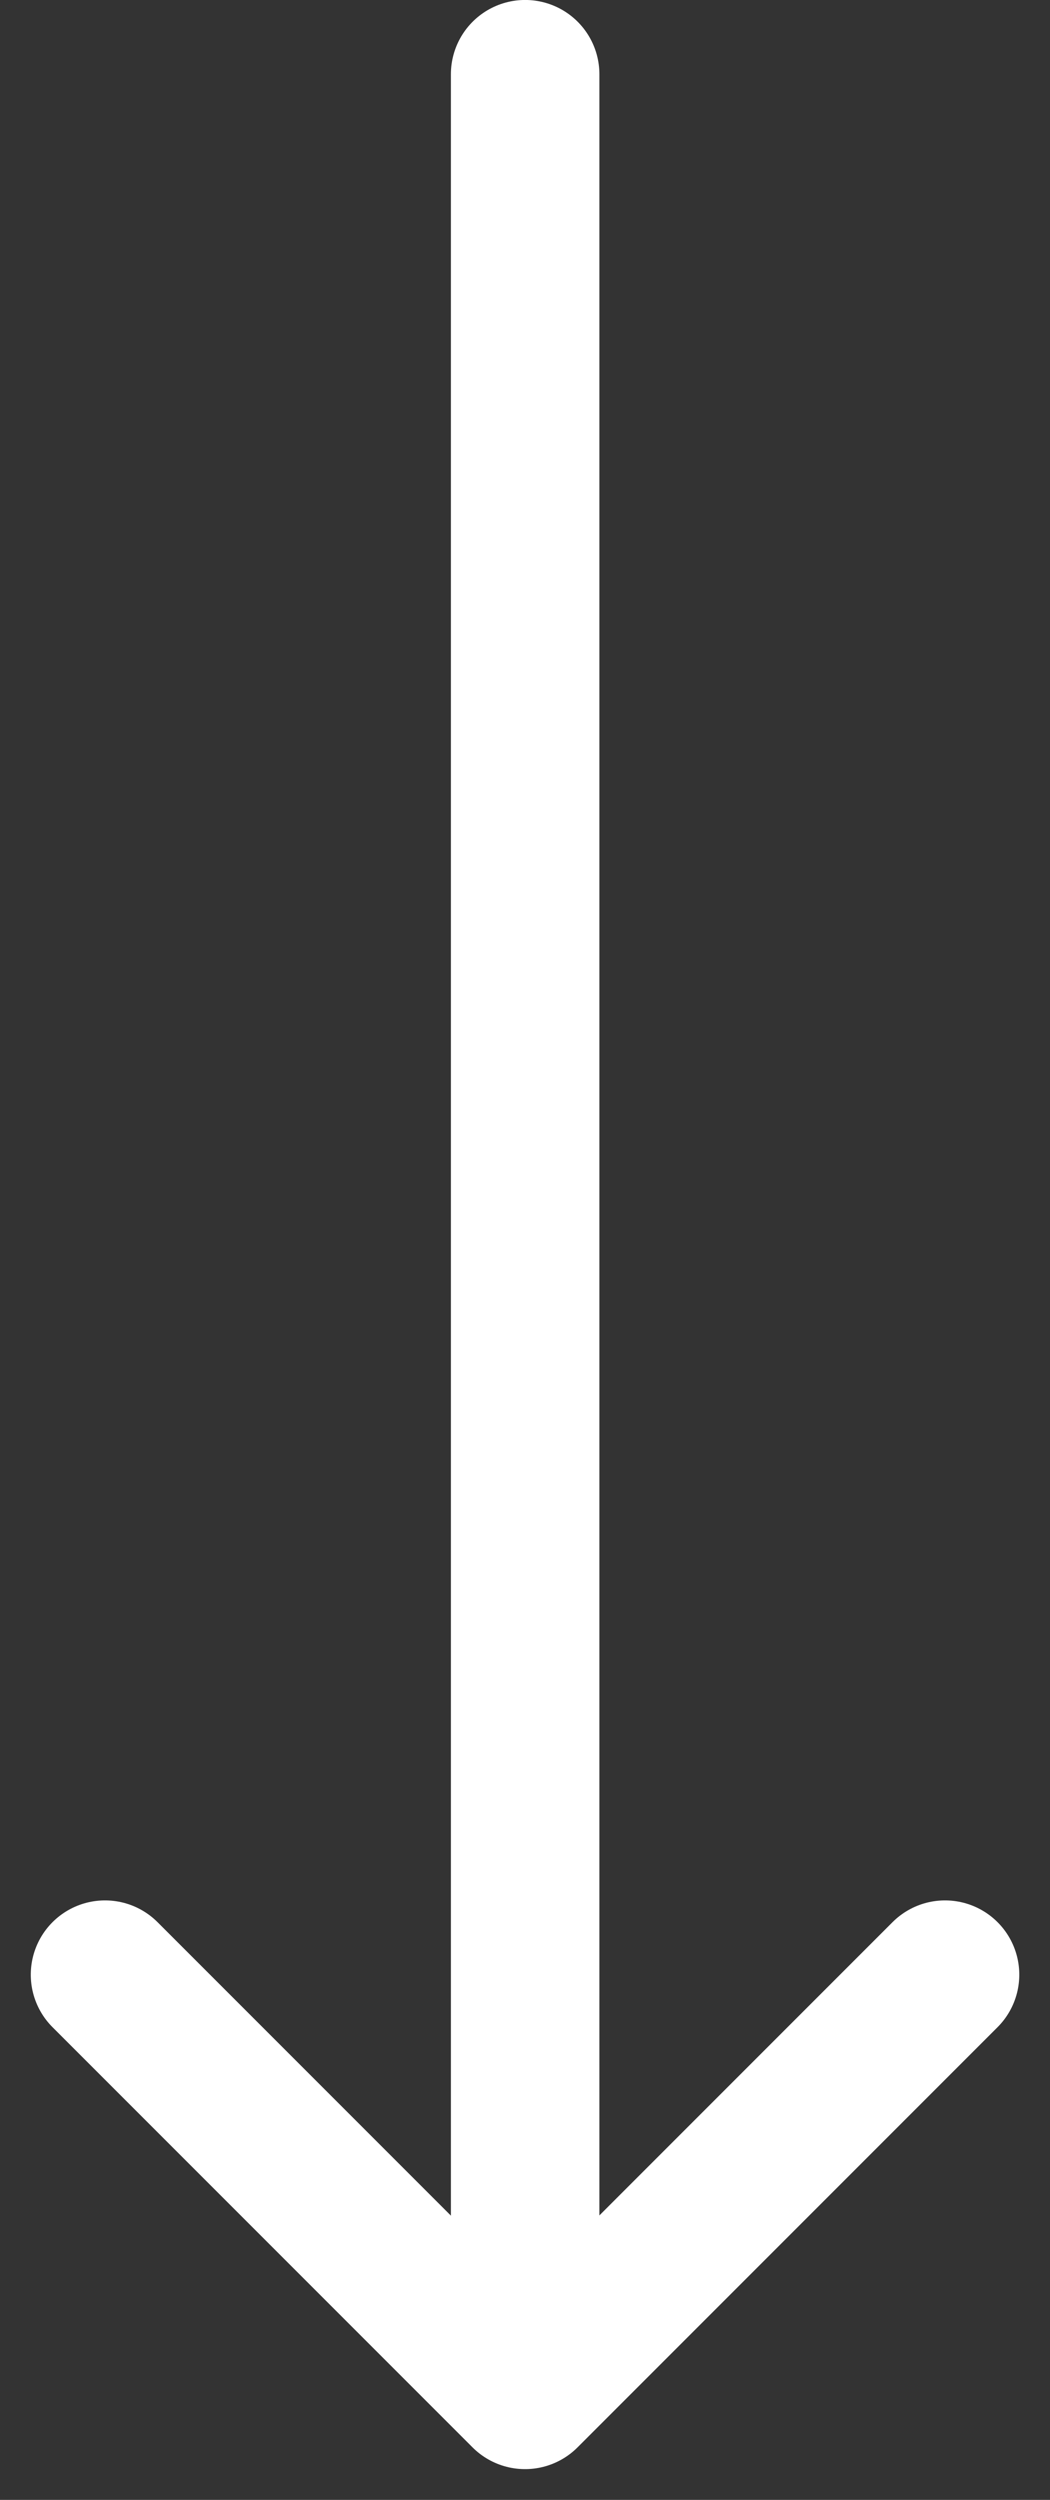 <svg xmlns="http://www.w3.org/2000/svg" width="28.284" height="67.313" viewBox="0 0 28.284 67.313">
  <rect x="0" y="0" width="28.284" height="67.313" fill="#333333" stroke="none"/>
  <g id="グループ_17019" data-name="グループ 17019" transform="translate(-669.354 -1396.901)">
    <path id="パス_140699" data-name="パス 140699" d="M6287.5,750.9v60" transform="translate(-5604 648)" fill="none" stroke="#fff" stroke-linecap="round" stroke-width="4"/>
    <path id="パス_140700" data-name="パス 140700" d="M6374,818.071v16h16" transform="translate(-4413.379 5378.707) rotate(-45)" fill="none" stroke="#fff" stroke-linecap="round" stroke-linejoin="round" stroke-width="4"/>
  </g>
</svg>
